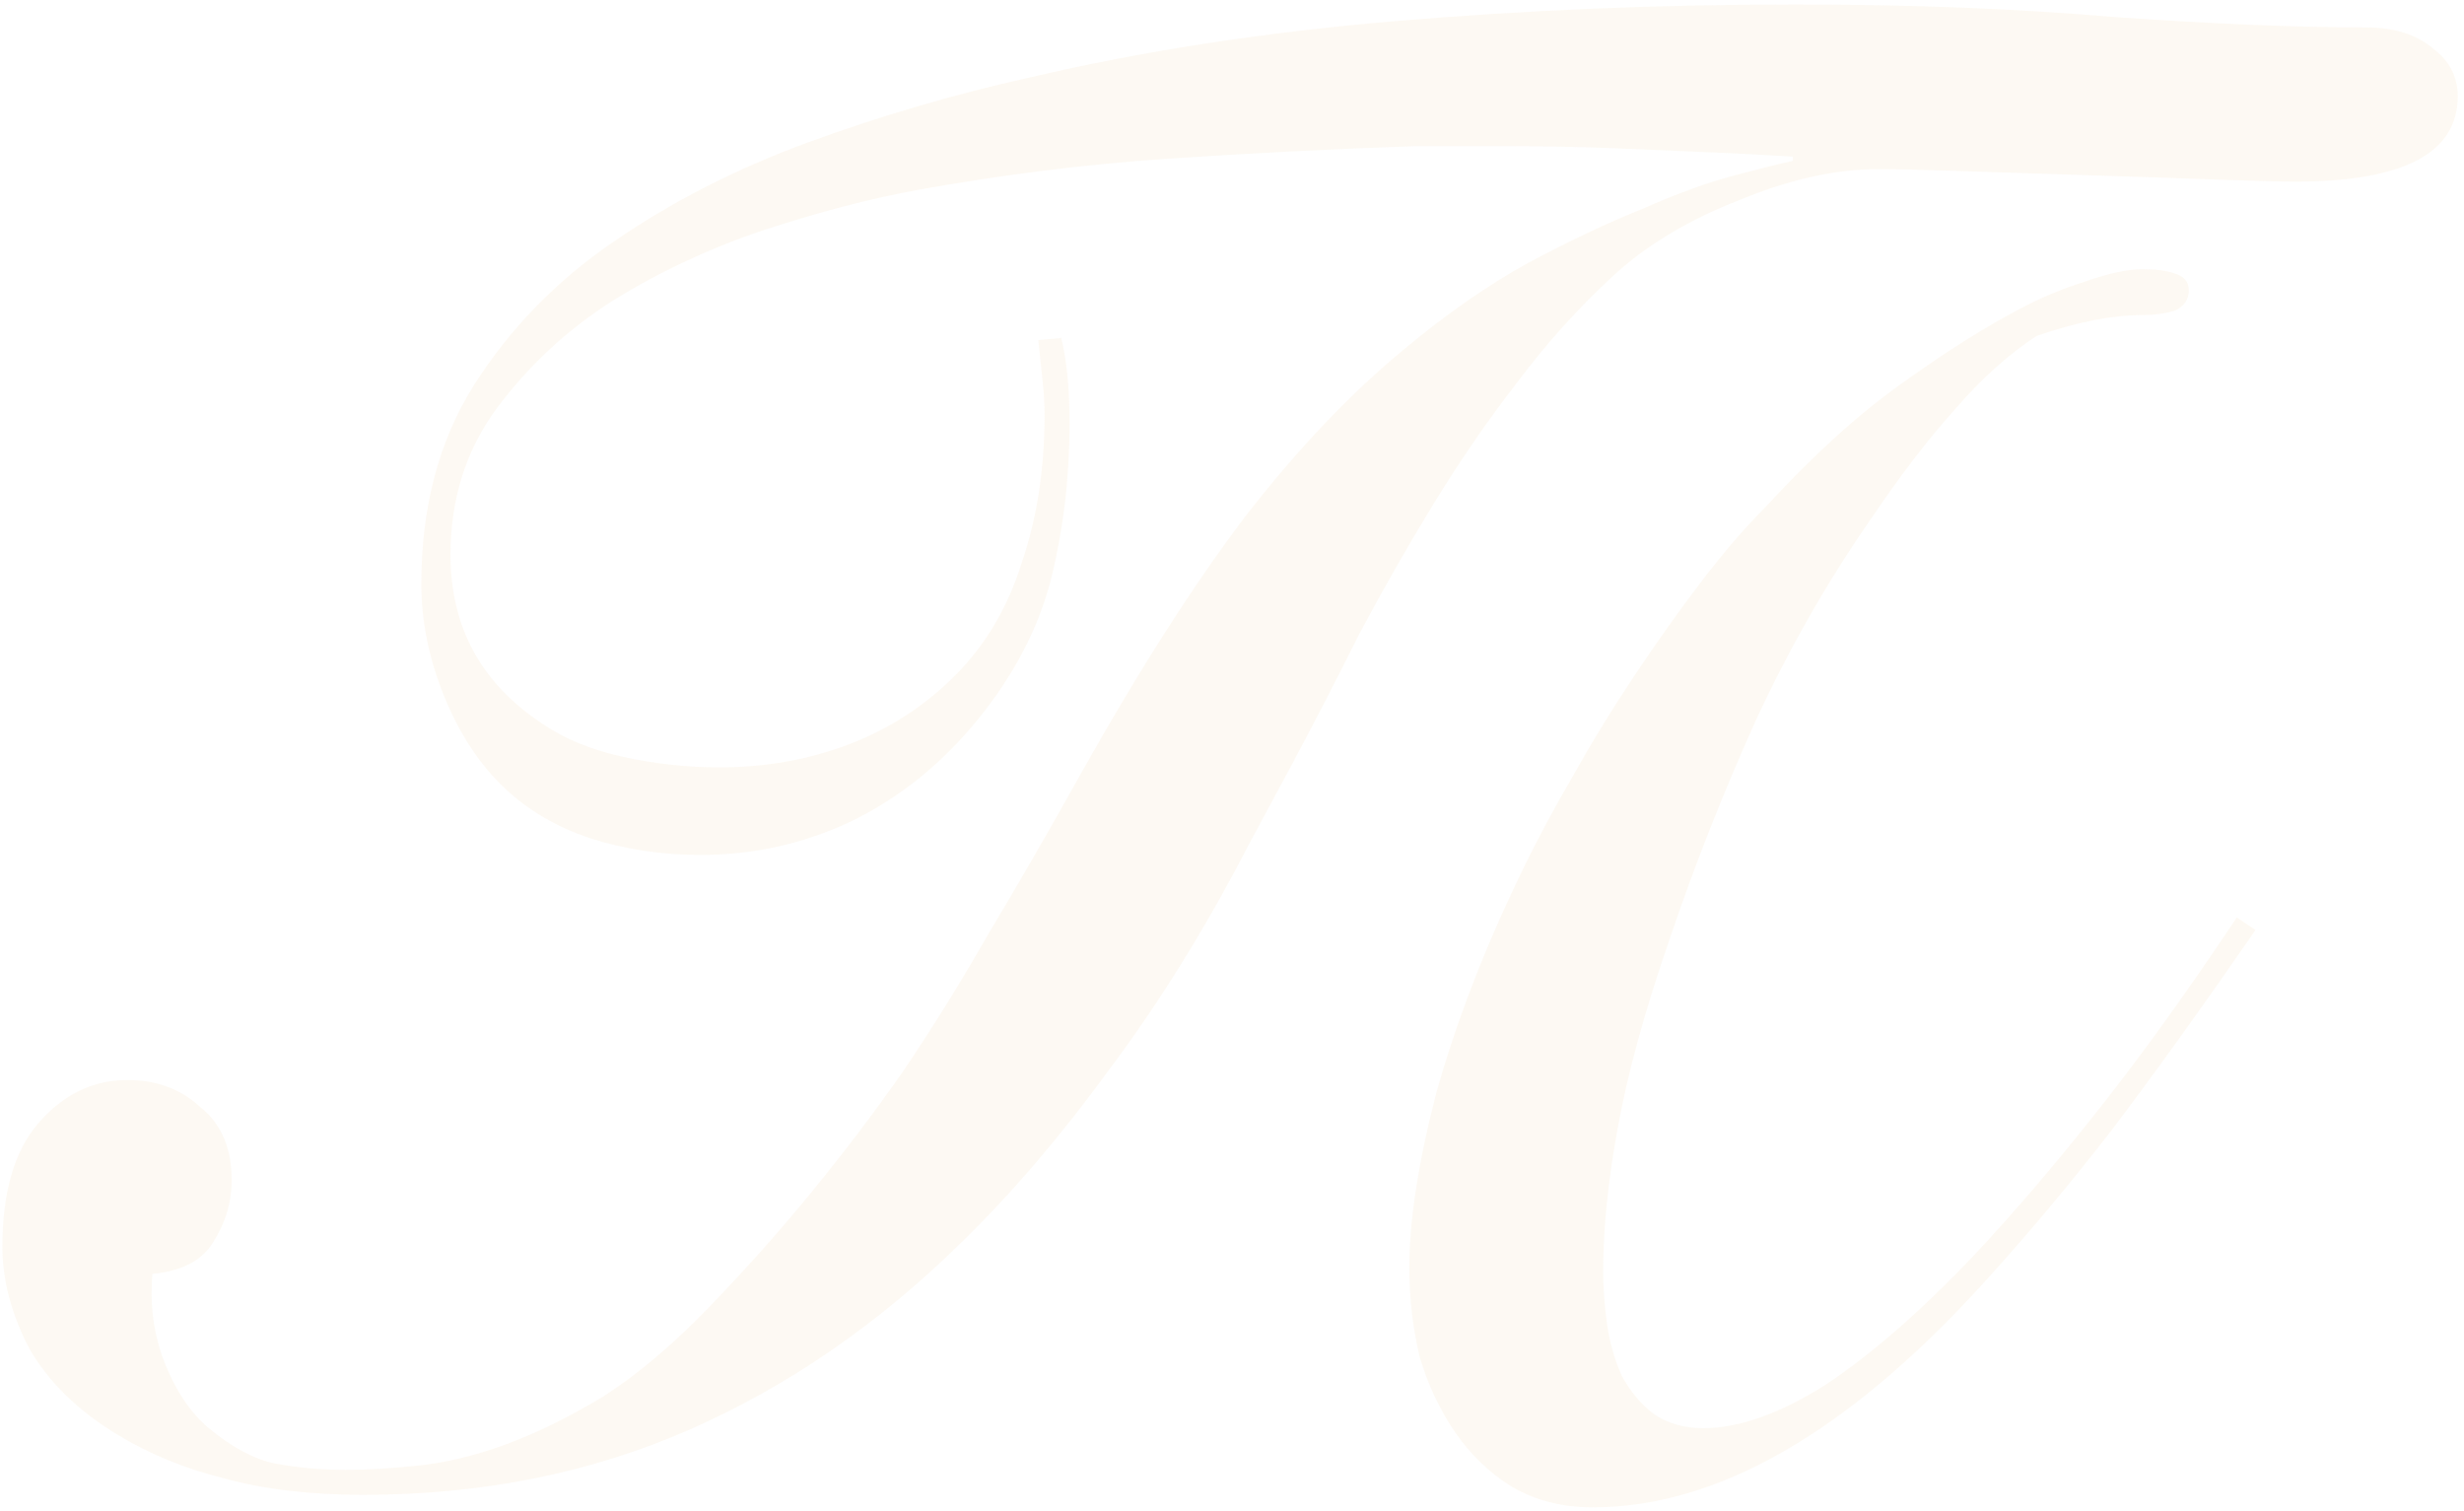 <?xml version="1.0" encoding="UTF-8"?> <svg xmlns="http://www.w3.org/2000/svg" width="331" height="203" viewBox="0 0 331 203" fill="none"> <path d="M240.84 21.04C238.04 20.853 234.493 20.667 230.2 20.48C226.093 20.293 221.707 20.107 217.04 19.92C212.373 19.733 207.613 19.64 202.76 19.64C198.093 19.64 193.8 19.64 189.88 19.64C179.053 20.013 168.04 20.573 156.84 21.32C145.827 22.067 134.627 23.467 123.24 25.52C117.08 26.64 110.267 28.413 102.8 30.84C95.52 33.267 88.707 36.44 82.36 40.36C76.2 44.28 70.973 49.133 66.68 54.92C62.573 60.52 60.52 67.053 60.52 74.52C60.52 84.227 64.627 91.787 72.84 97.2C75.827 99.253 79.467 100.747 83.76 101.68C88.053 102.613 92.347 103.08 96.64 103.08C102.8 103.08 108.587 102.053 114 100C119.413 97.947 124.173 94.867 128.28 90.76C132.387 86.653 135.373 81.613 137.24 75.64C139.293 69.667 140.32 63.04 140.32 55.76C140.32 54.267 140.227 52.68 140.04 51C139.853 49.133 139.667 47.36 139.48 45.68L142.56 45.4C143.307 48.387 143.68 52.213 143.68 56.88C143.68 64.16 142.84 71.16 141.16 77.88C139.48 84.413 136.213 90.667 131.36 96.64C126.507 102.613 120.813 107.187 114.28 110.36C107.933 113.347 101.213 114.84 94.12 114.84C88.893 114.84 83.947 114.093 79.28 112.6C74.8 111.107 70.973 108.867 67.8 105.88C64.44 102.707 61.733 98.6 59.68 93.56C57.627 88.52 56.6 83.48 56.6 78.44C56.6 68.173 58.933 59.307 63.6 51.84C68.453 44.187 74.707 37.747 82.36 32.52C90.2 27.107 98.973 22.627 108.68 19.08C118.387 15.533 128.28 12.64 138.36 10.4C153.48 6.853 169.813 4.333 187.36 2.84C205.093 1.347 223.013 0.6 241.12 0.6C256.613 0.6 270.893 1.16 283.96 2.28C297.213 3.213 308.507 3.68 317.84 3.68C321.573 3.68 324.56 4.613 326.8 6.48C329.04 8.16 330.16 10.307 330.16 12.92C330.16 20.573 322.88 24.4 308.32 24.4C306.453 24.4 302.907 24.307 297.68 24.12C292.64 23.933 287.133 23.747 281.16 23.56C275.187 23.373 269.493 23.187 264.08 23C258.667 22.813 254.747 22.72 252.32 22.72C246.533 22.72 240.28 24.12 233.56 26.92C226.84 29.533 221.24 32.893 216.76 37C212.093 41.293 207.8 46.053 203.88 51.28C199.96 56.32 196.227 61.733 192.68 67.52C189.133 73.307 185.773 79.187 182.6 85.16C179.613 91.133 176.627 96.92 173.64 102.52L167.76 113.44C161.973 124.64 155.72 134.72 149 143.68C142.467 152.64 135.84 160.387 129.12 166.92C117.92 177.933 105.693 186.333 92.44 192.12C79.187 197.907 64.627 200.8 48.76 200.8C41.667 200.8 35.413 200.053 30 198.56C24.773 197.253 20.013 195.293 15.72 192.68C10.493 189.507 6.573 185.68 3.96 181.2C1.533 176.533 0.32 171.96 0.32 167.48C0.32 160.2 1.907 154.693 5.08 150.96C8.44 147.04 12.453 145.08 17.12 145.08C21.04 145.08 24.307 146.293 26.92 148.72C29.72 150.96 31.12 154.227 31.12 158.52C31.12 161.507 30.28 164.307 28.6 166.92C27.107 169.347 24.4 170.747 20.48 171.12C20.107 175.413 20.667 179.427 22.16 183.16C23.653 186.893 25.613 189.787 28.04 191.84C31.213 194.453 34.2 196.04 37 196.6C39.987 197.16 43.16 197.44 46.52 197.44C49.32 197.44 52.493 197.253 56.04 196.88C59.773 196.507 63.693 195.573 67.8 194.08C71.907 192.587 76.293 190.44 80.96 187.64C85.627 184.653 90.387 180.64 95.24 175.6C100.28 170.373 104.853 165.24 108.96 160.2C113.253 154.973 117.36 149.56 121.28 143.96C125.2 138.173 129.027 132.013 132.76 125.48C136.68 118.947 140.88 111.667 145.36 103.64C153.013 90.013 160.293 78.627 167.2 69.48C174.293 60.333 181.48 52.773 188.76 46.8C194.36 42.133 199.867 38.307 205.28 35.32C210.88 32.333 216.013 29.907 220.68 28.04C225.347 25.987 229.453 24.493 233 23.56C236.547 22.627 239.16 21.973 240.84 21.6V21.04ZM303 124.92C295.907 135.187 289.467 144.147 283.68 151.8C277.893 159.267 272.013 166.267 266.04 172.8C247.933 192.587 230.573 202.48 213.96 202.48C209.853 202.48 206.213 201.547 203.04 199.68C200.053 197.813 197.533 195.387 195.48 192.4C193.427 189.413 191.84 186.053 190.72 182.32C189.787 178.4 189.32 174.387 189.32 170.28C189.32 163.933 190.533 156.093 192.96 146.76C195.573 137.427 199.307 127.72 204.16 117.64C206.213 113.347 208.547 108.96 211.16 104.48C213.773 99.813 216.573 95.24 219.56 90.76C222.547 86.28 225.533 82.08 228.52 78.16C231.507 74.24 234.4 70.88 237.2 68.08C243.547 61.173 249.613 55.667 255.4 51.56C261.373 47.267 266.693 43.907 271.36 41.48C274.16 39.987 277.053 38.773 280.04 37.84C283.213 36.72 285.827 36.16 287.88 36.16C289.56 36.16 290.96 36.347 292.08 36.72C293.387 37.093 294.04 37.84 294.04 38.96C294.04 40.267 293.387 41.2 292.08 41.76C290.773 42.133 289.373 42.32 287.88 42.32C283.773 42.32 279.013 43.253 273.6 45.12C269.867 47.547 266.227 50.813 262.68 54.92C259.133 58.84 255.4 63.693 251.48 69.48C245.507 78.067 240.28 87.213 235.8 96.92C231.507 106.44 227.68 116.147 224.32 126.04C220.96 135.747 218.627 144.24 217.32 151.52C216.013 158.613 215.36 165.053 215.36 170.84C215.36 173.08 215.547 175.507 215.92 178.12C216.293 180.547 216.947 182.787 217.88 184.84C219 186.893 220.4 188.573 222.08 189.88C223.947 191.187 226.187 191.84 228.8 191.84C233.653 191.84 239.16 189.88 245.32 185.96C251.48 181.853 258.107 176.067 265.2 168.6C270.613 162.813 276.12 156.373 281.72 149.28C287.507 142 293.76 133.32 300.48 123.24L303 124.92Z" fill="#F5E3C5" fill-opacity="0.2"></path> </svg> 